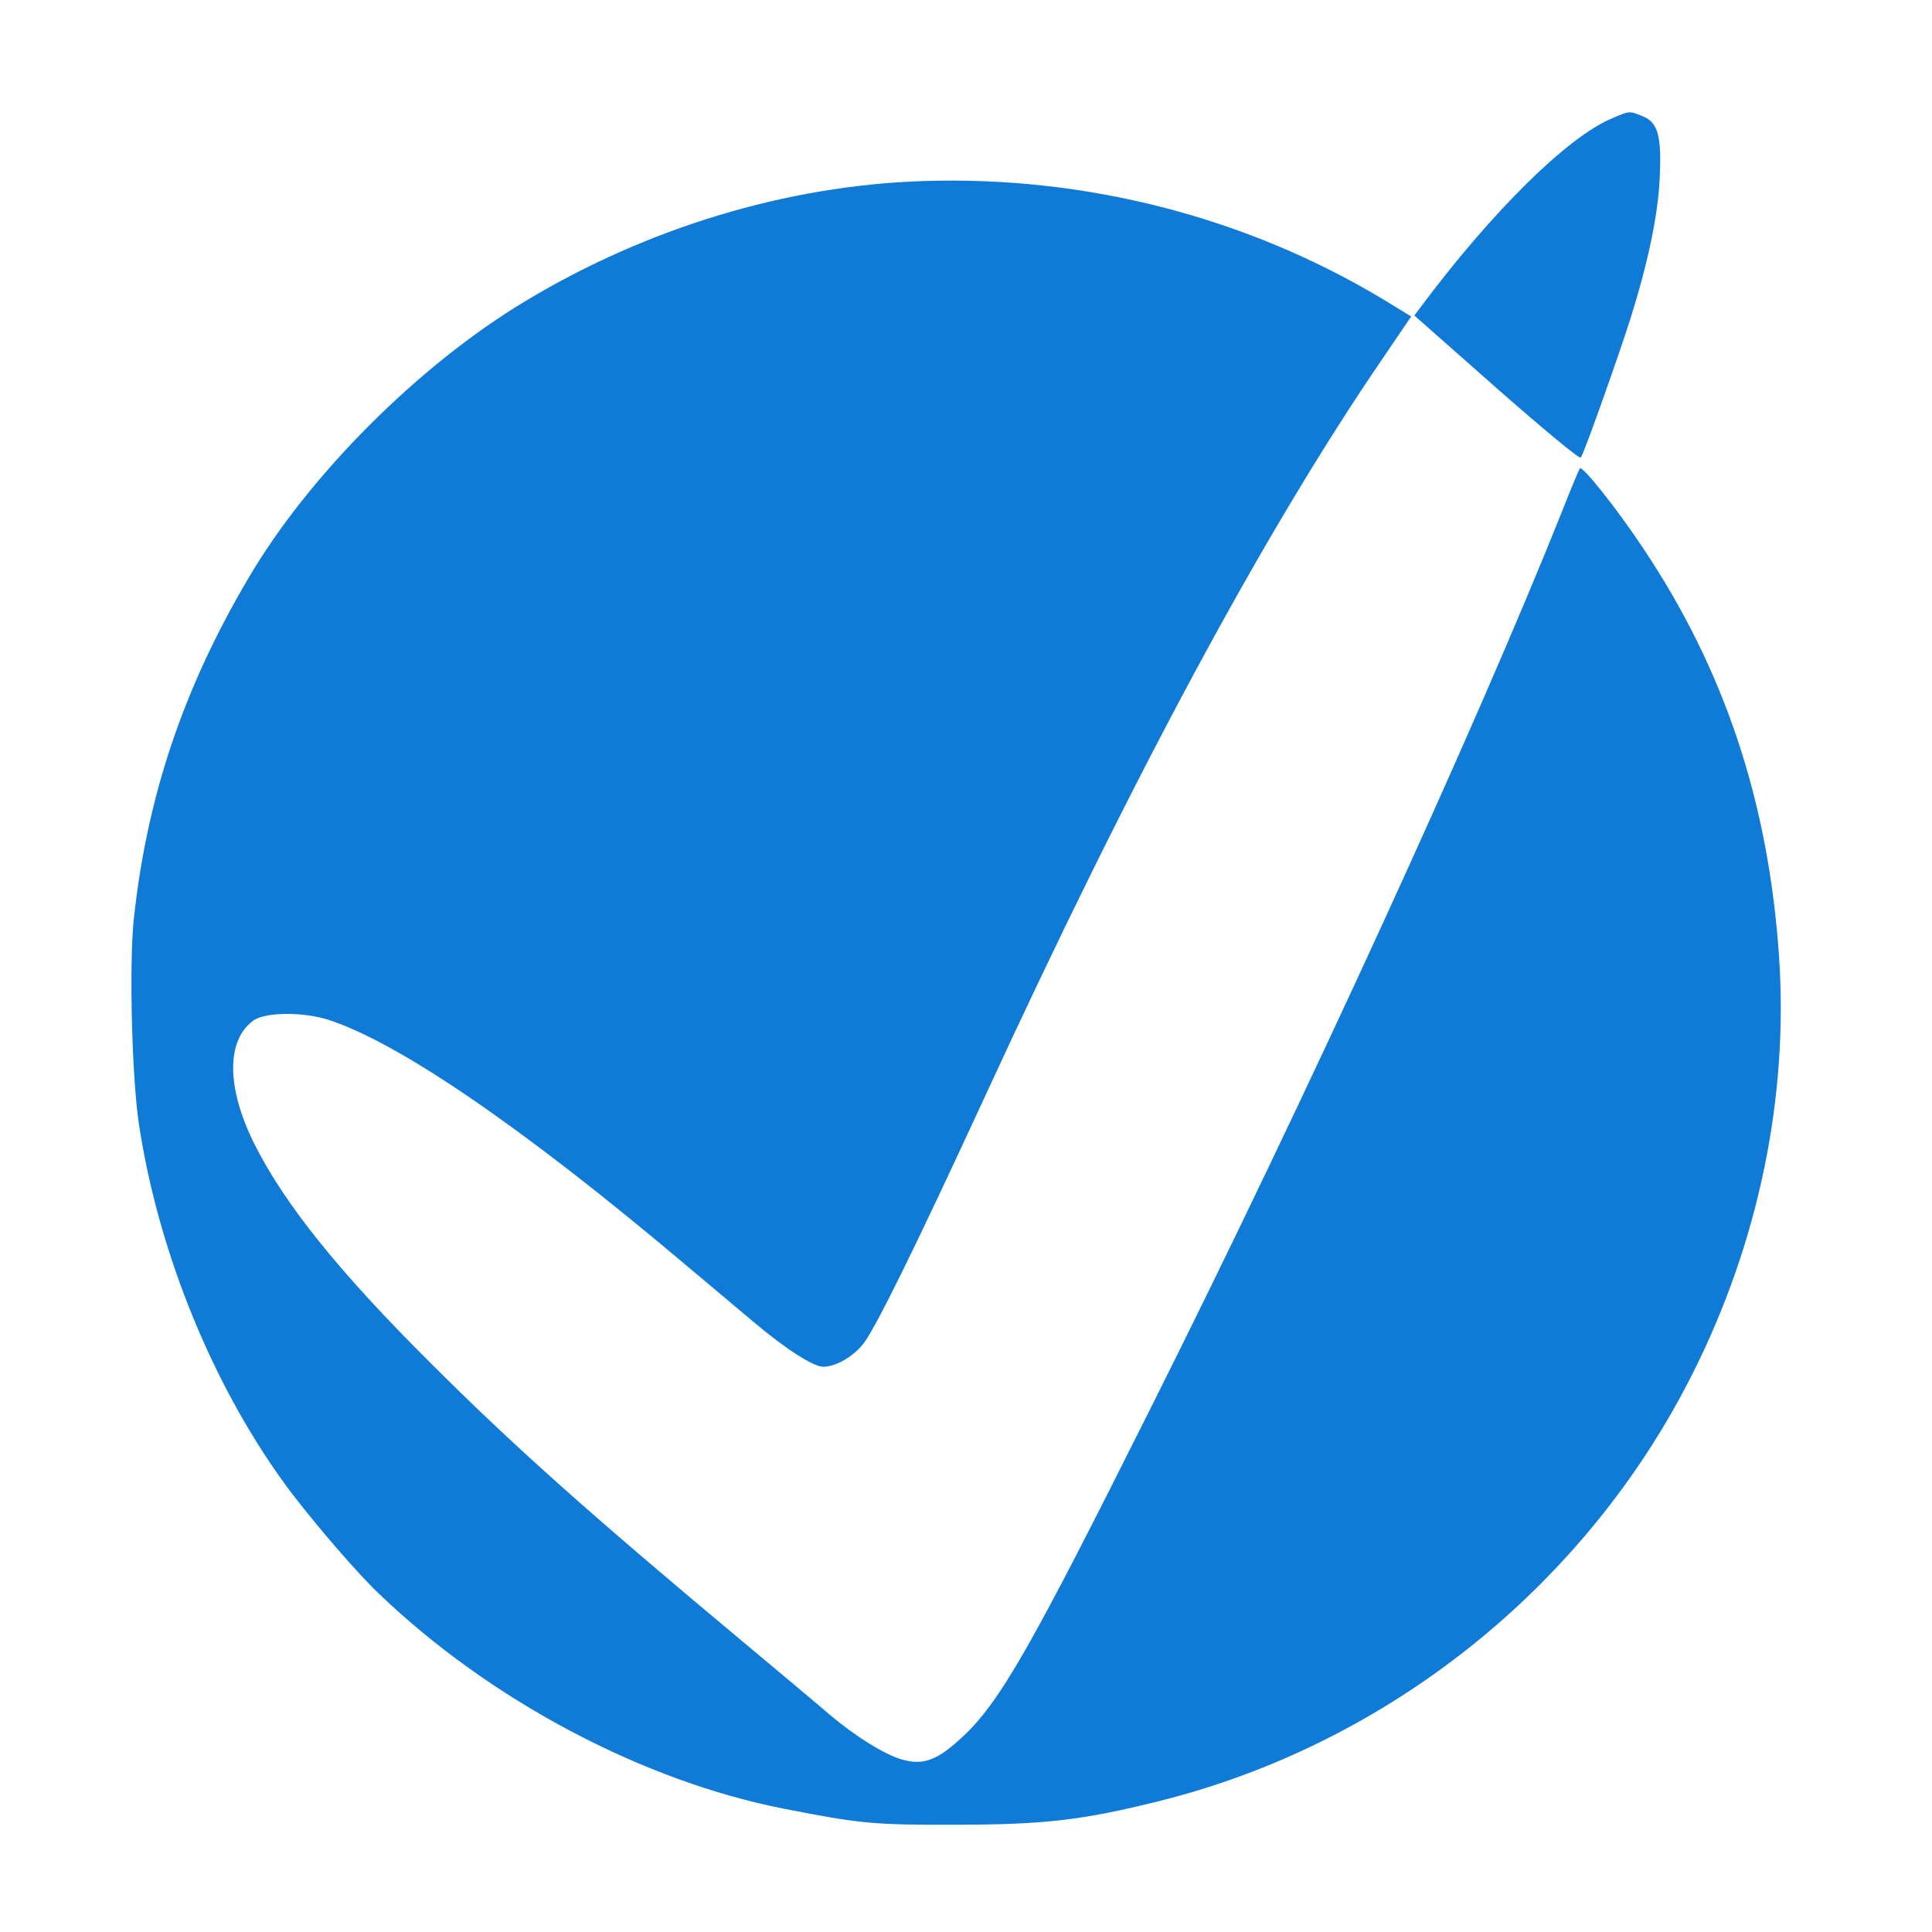 <?xml version="1.0" standalone="no"?>
<!DOCTYPE svg PUBLIC "-//W3C//DTD SVG 20010904//EN"
 "http://www.w3.org/TR/2001/REC-SVG-20010904/DTD/svg10.dtd">
<svg version="1.0" xmlns="http://www.w3.org/2000/svg"
 width="605pt" height="605pt" viewBox="0 0 605 605"
 preserveAspectRatio="xMidYMid meet">
<g transform="translate(0,605) scale(0.1,-0.1)"
fill="#107bd7" stroke="none">
<path d="M5045 5678 c-138 -59 -369 -287 -589 -580 l-27 -36 257 -227 c141
-124 260 -223 264 -218 9 9 115 308 155 433 56 178 86 323 92 436 7 137 -4
180 -53 200 -42 17 -39 18 -99 -8z"/>
<path d="M2890 5483 c-426 -14 -863 -146 -1245 -376 -333 -200 -679 -546 -868
-869 -204 -346 -317 -684 -358 -1066 -15 -143 -6 -497 16 -642 62 -411 240
-840 477 -1154 76 -100 210 -256 275 -317 346 -332 824 -586 1268 -673 239
-47 282 -51 540 -50 273 0 395 14 635 74 718 179 1337 674 1671 1340 206 410
300 864 270 1305 -33 484 -171 898 -426 1279 -86 129 -191 260 -198 249 -3 -5
-28 -64 -55 -133 -271 -679 -804 -1842 -1284 -2800 -381 -762 -477 -930 -594
-1039 -78 -73 -122 -90 -189 -71 -54 15 -147 73 -225 139 -30 26 -154 130
-275 231 -477 398 -721 616 -980 875 -283 282 -451 491 -545 676 -91 178 -93
330 -7 393 37 27 157 28 237 2 220 -72 607 -337 1104 -756 82 -69 183 -154
225 -189 99 -84 188 -141 219 -141 37 0 90 29 123 69 36 42 163 300 385 781
459 996 870 1760 1240 2302 l93 137 -85 52 c-430 259 -934 389 -1444 372z"/>
</g>
</svg>
